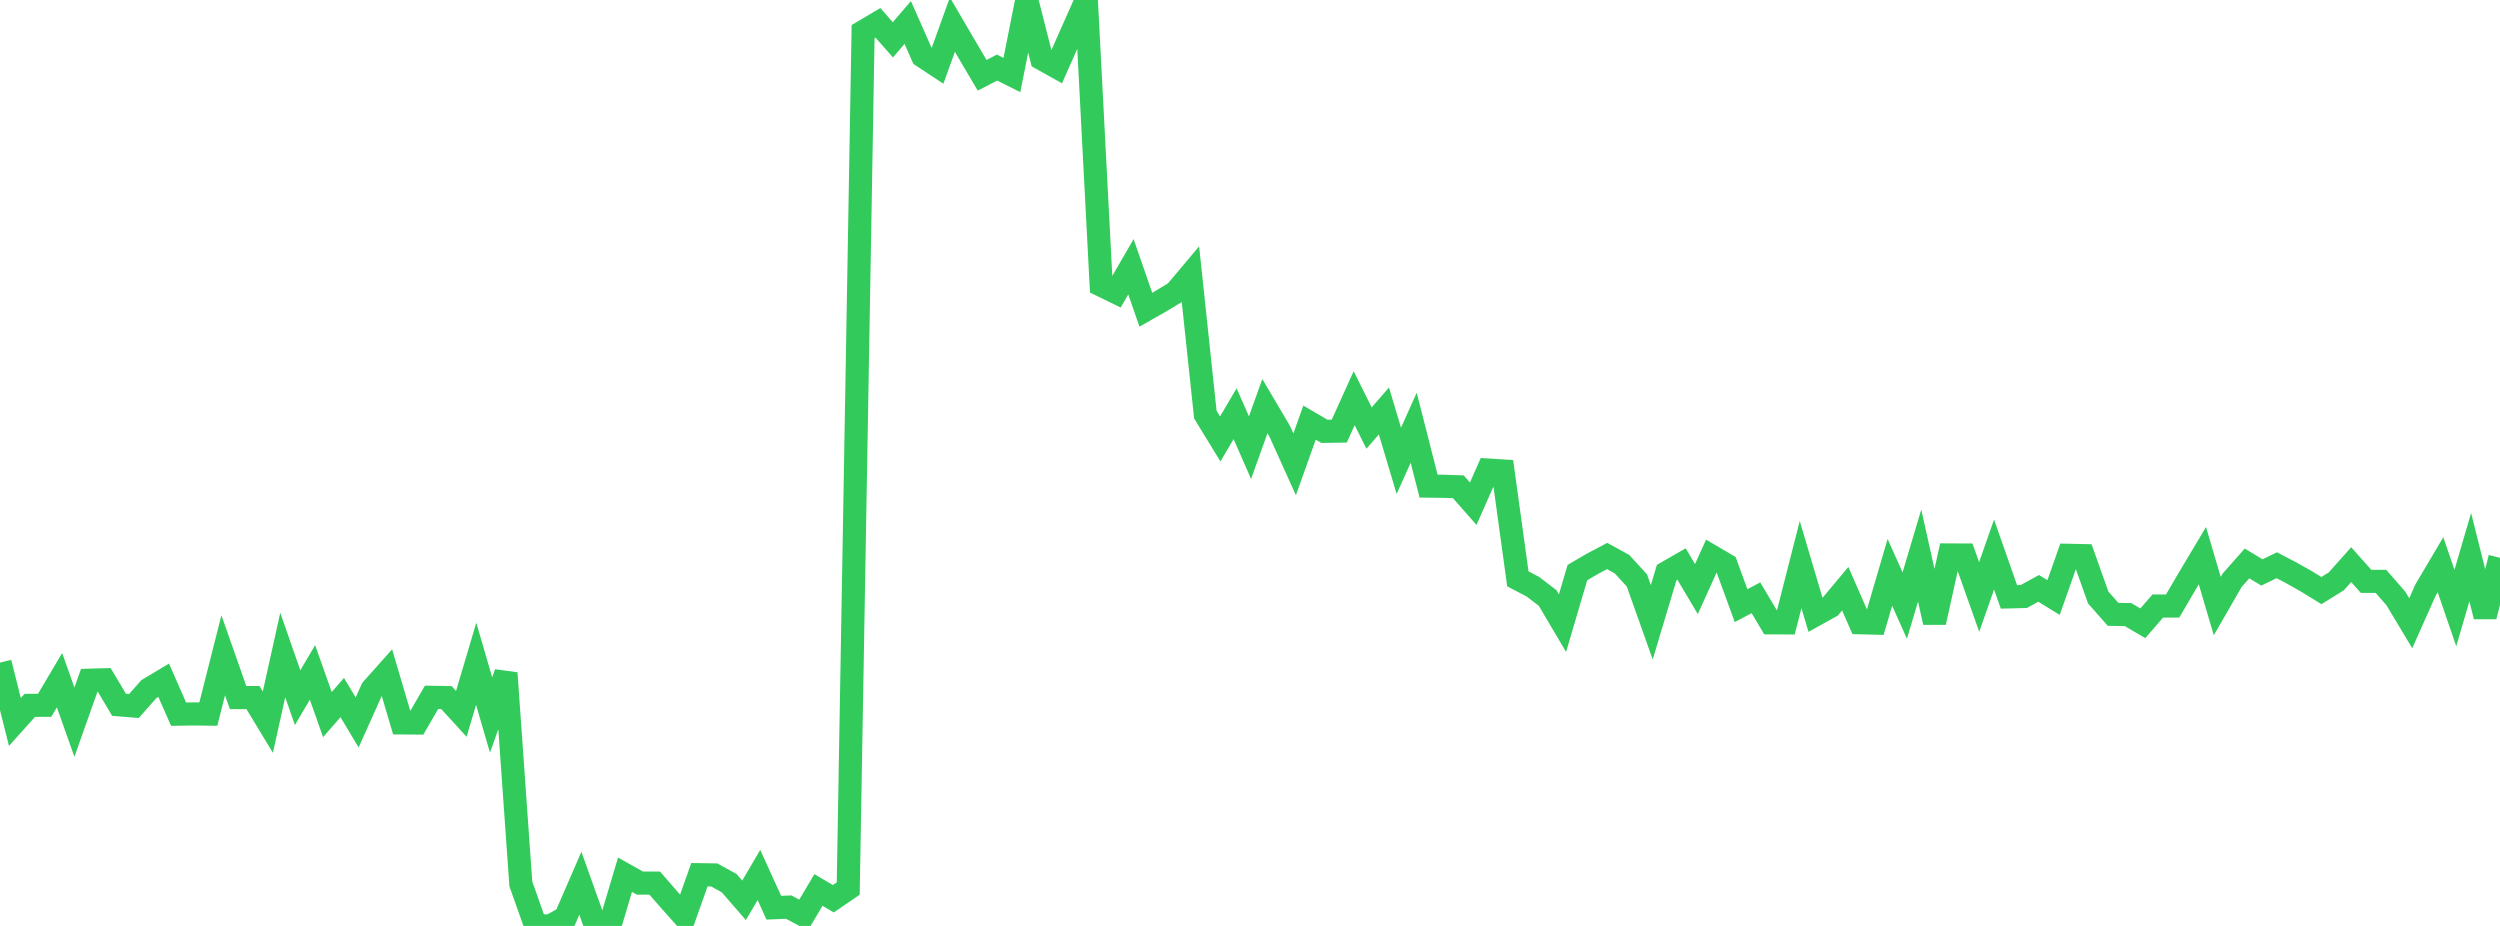 <?xml version="1.0" standalone="no"?>
<!DOCTYPE svg PUBLIC "-//W3C//DTD SVG 1.1//EN" "http://www.w3.org/Graphics/SVG/1.1/DTD/svg11.dtd">

<svg width="135" height="50" viewBox="0 0 135 50" preserveAspectRatio="none" 
  xmlns="http://www.w3.org/2000/svg"
  xmlns:xlink="http://www.w3.org/1999/xlink">


<polyline points="0.0, 35.782 0.804, 38.987 1.607, 38.091 2.411, 38.085 3.214, 36.73 4.018, 38.997 4.821, 36.732 5.625, 36.709 6.429, 38.059 7.232, 38.125 8.036, 37.214 8.839, 36.733 9.643, 38.564 10.446, 38.552 11.25, 38.561 12.054, 35.385 12.857, 37.668 13.661, 37.668 14.464, 38.995 15.268, 35.372 16.071, 37.674 16.875, 36.31 17.679, 38.588 18.482, 37.668 19.286, 39.013 20.089, 37.221 20.893, 36.319 21.696, 39.037 22.5, 39.042 23.304, 37.656 24.107, 37.669 24.911, 38.549 25.714, 35.844 26.518, 38.61 27.321, 36.347 28.125, 47.729 28.929, 50.0 29.732, 49.998 30.536, 49.547 31.339, 47.696 32.143, 49.946 32.946, 49.939 33.75, 47.236 34.554, 47.687 35.357, 47.689 36.161, 48.612 36.964, 49.51 37.768, 47.234 38.571, 47.247 39.375, 47.692 40.179, 48.617 40.982, 47.248 41.786, 49.017 42.589, 48.983 43.393, 49.413 44.196, 48.059 45.0, 48.532 45.804, 47.981 46.607, 1.711 47.411, 1.235 48.214, 2.149 49.018, 1.216 49.821, 3.032 50.625, 3.562 51.429, 1.33 52.232, 2.702 53.036, 4.066 53.839, 3.648 54.643, 4.051 55.446, 0.006 56.25, 3.17 57.054, 3.619 57.857, 1.808 58.661, 0.0 59.464, 15.398 60.268, 15.79 61.071, 14.406 61.875, 16.725 62.679, 16.268 63.482, 15.782 64.286, 14.827 65.089, 22.389 65.893, 23.705 66.696, 22.339 67.5, 24.175 68.304, 21.932 69.107, 23.291 69.911, 25.073 70.714, 22.822 71.518, 23.292 72.321, 23.28 73.125, 21.502 73.929, 23.115 74.732, 22.191 75.536, 24.885 76.339, 23.097 77.143, 26.25 77.946, 26.26 78.75, 26.287 79.554, 27.2 80.357, 25.384 81.161, 25.434 81.964, 31.258 82.768, 31.678 83.571, 32.29 84.375, 33.65 85.179, 30.92 85.982, 30.45 86.786, 30.024 87.589, 30.466 88.393, 31.344 89.196, 33.603 90.0, 30.92 90.804, 30.457 91.607, 31.81 92.411, 30.031 93.214, 30.502 94.018, 32.705 94.821, 32.28 95.625, 33.632 96.429, 33.635 97.232, 30.486 98.036, 33.197 98.839, 32.751 99.643, 31.79 100.446, 33.627 101.25, 33.647 102.054, 30.908 102.857, 32.701 103.661, 30.001 104.464, 33.608 105.268, 29.968 106.071, 29.972 106.875, 32.238 107.679, 29.944 108.482, 32.231 109.286, 32.211 110.089, 31.772 110.893, 32.267 111.696, 29.987 112.5, 30.004 113.304, 32.266 114.107, 33.175 114.911, 33.188 115.714, 33.657 116.518, 32.727 117.321, 32.727 118.125, 31.353 118.929, 30.006 119.732, 32.73 120.536, 31.334 121.339, 30.426 122.143, 30.911 122.946, 30.523 123.75, 30.943 124.554, 31.398 125.357, 31.891 126.161, 31.392 126.964, 30.49 127.768, 31.394 128.571, 31.393 129.375, 32.313 130.179, 33.654 130.982, 31.854 131.786, 30.494 132.589, 32.834 133.393, 30.086 134.196, 33.287 135.0, 30.121" fill="none" stroke="#32ca5b" stroke-width="1.25"/>

</svg>